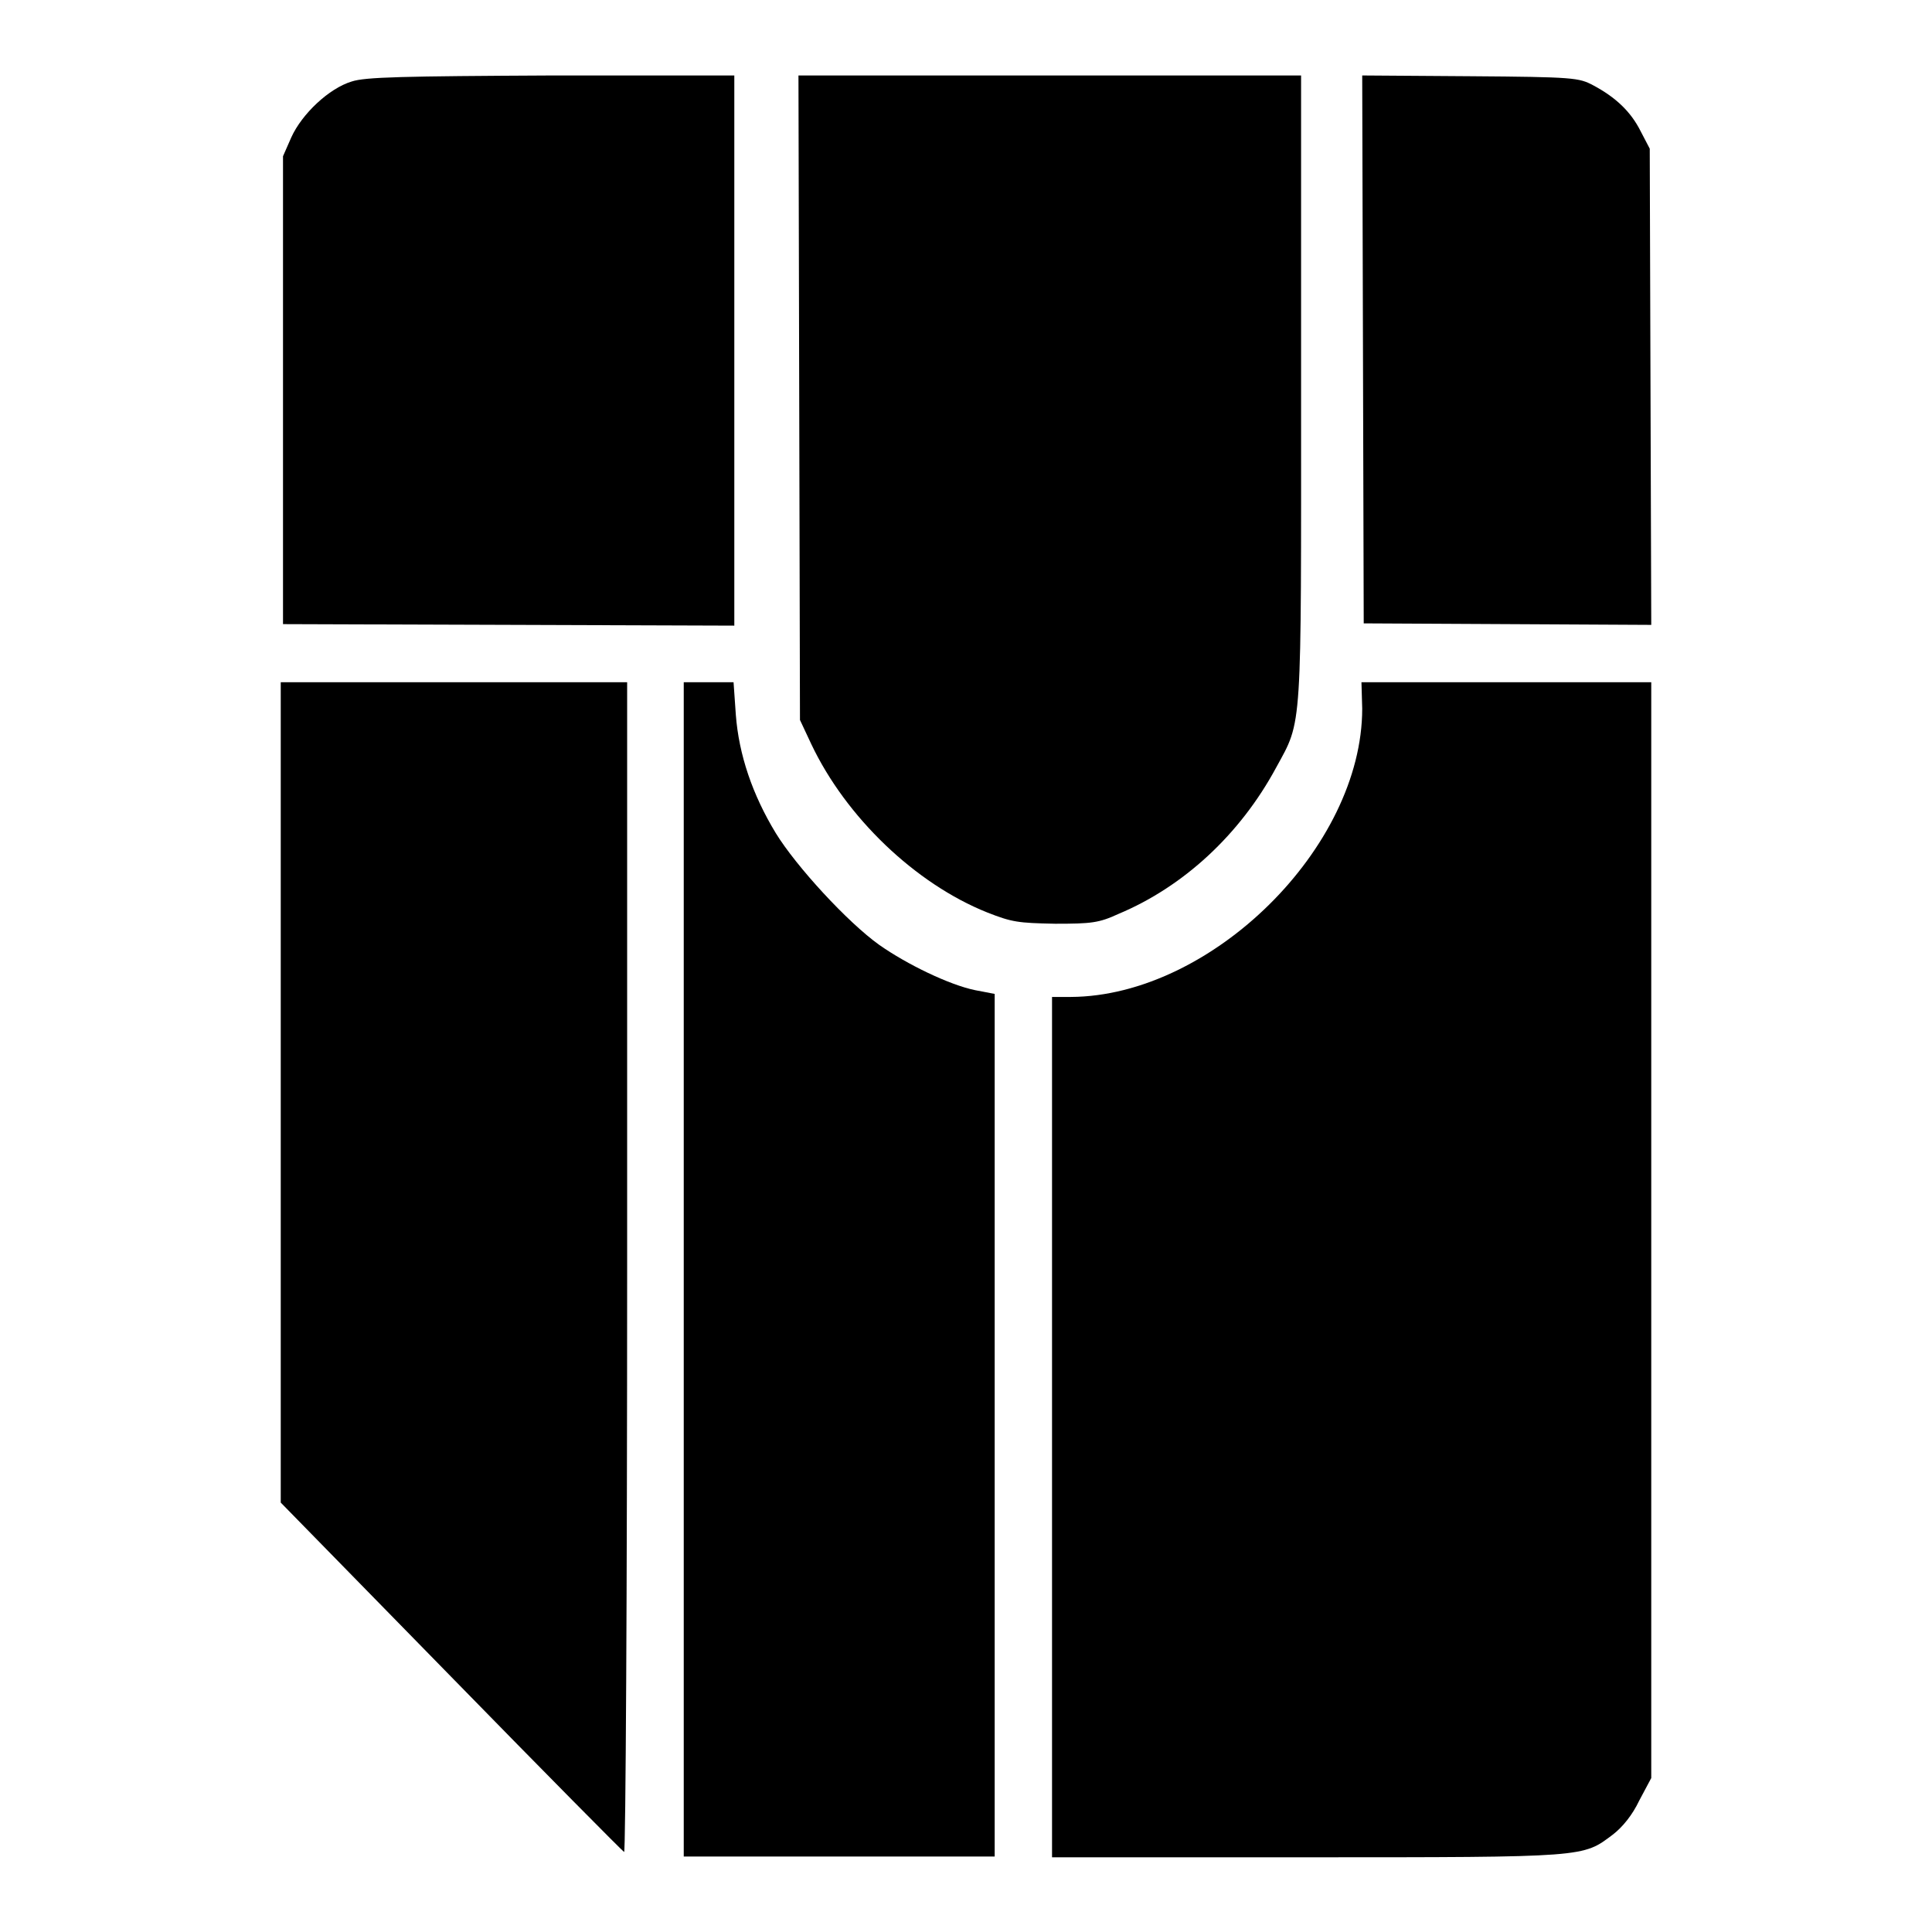 <?xml version="1.0" encoding="utf-8"?>
<!-- Svg Vector Icons : http://www.onlinewebfonts.com/icon -->
<!DOCTYPE svg PUBLIC "-//W3C//DTD SVG 1.1//EN" "http://www.w3.org/Graphics/SVG/1.1/DTD/svg11.dtd">
<svg version="1.1" xmlns="http://www.w3.org/2000/svg" xmlns:xlink="http://www.w3.org/1999/xlink" x="0px" y="0px" viewBox="0 0 256 256" enable-background="new 0 0 256 256" xml:space="preserve">
<g><g><g><path fill="#000000" d="M46.6,10.8c-3,0.9-6.6,4.3-8,7.4l-1.1,2.5v31v31l29.9,0.1l29.9,0.1V46.5V10l-24.2,0C53.4,10.1,48.4,10.2,46.6,10.8z"/><path fill="#000000" d="M105.9,52.7l0.1,42.7l1.5,3.2c4.6,9.7,13.8,18.5,23.3,22.3c3.3,1.3,4.1,1.4,9,1.5c4.8,0,5.8-0.1,8.4-1.3c8.6-3.6,16.1-10.5,20.9-19.4c3.5-6.4,3.3-4.3,3.3-50.4V10h-33.3h-33.3L105.9,52.7z"/><path fill="#000000" d="M180.6,46.3l0.1,36.3l19.1,0.1l19,0.1l-0.1-31.5l-0.1-31.6l-1.2-2.3c-1.3-2.6-3.3-4.5-6.3-6.1c-1.9-1-2.5-1.1-16.3-1.2L180.5,10L180.6,46.3z"/><path fill="#000000" d="M37.2,144.8v54.3l22.6,23.1c12.4,12.7,22.7,23.1,22.9,23.2c0.2,0.1,0.4-34.8,0.4-77.4V90.4H60.1H37.2V144.8z"/><path fill="#000000" d="M90.6,168.2V246h20.6h20.6v-57.2v-57.1l-2.6-0.5c-3.4-0.7-9-3.4-12.7-6c-4.2-3-11-10.4-13.7-14.8c-3.1-5.1-4.9-10.4-5.3-15.7l-0.3-4.3h-3.3h-3.3L90.6,168.2L90.6,168.2z"/><path fill="#000000" d="M180.5,93.9c0,18.4-20,38.1-38.6,38.2h-2.5v57v57h33.7c37.3,0,36.6,0,40.6-3c1.3-1,2.6-2.6,3.5-4.5l1.6-3V163V90.4h-19.2h-19.2L180.5,93.9L180.5,93.9z"/></g></g></g>
</svg>